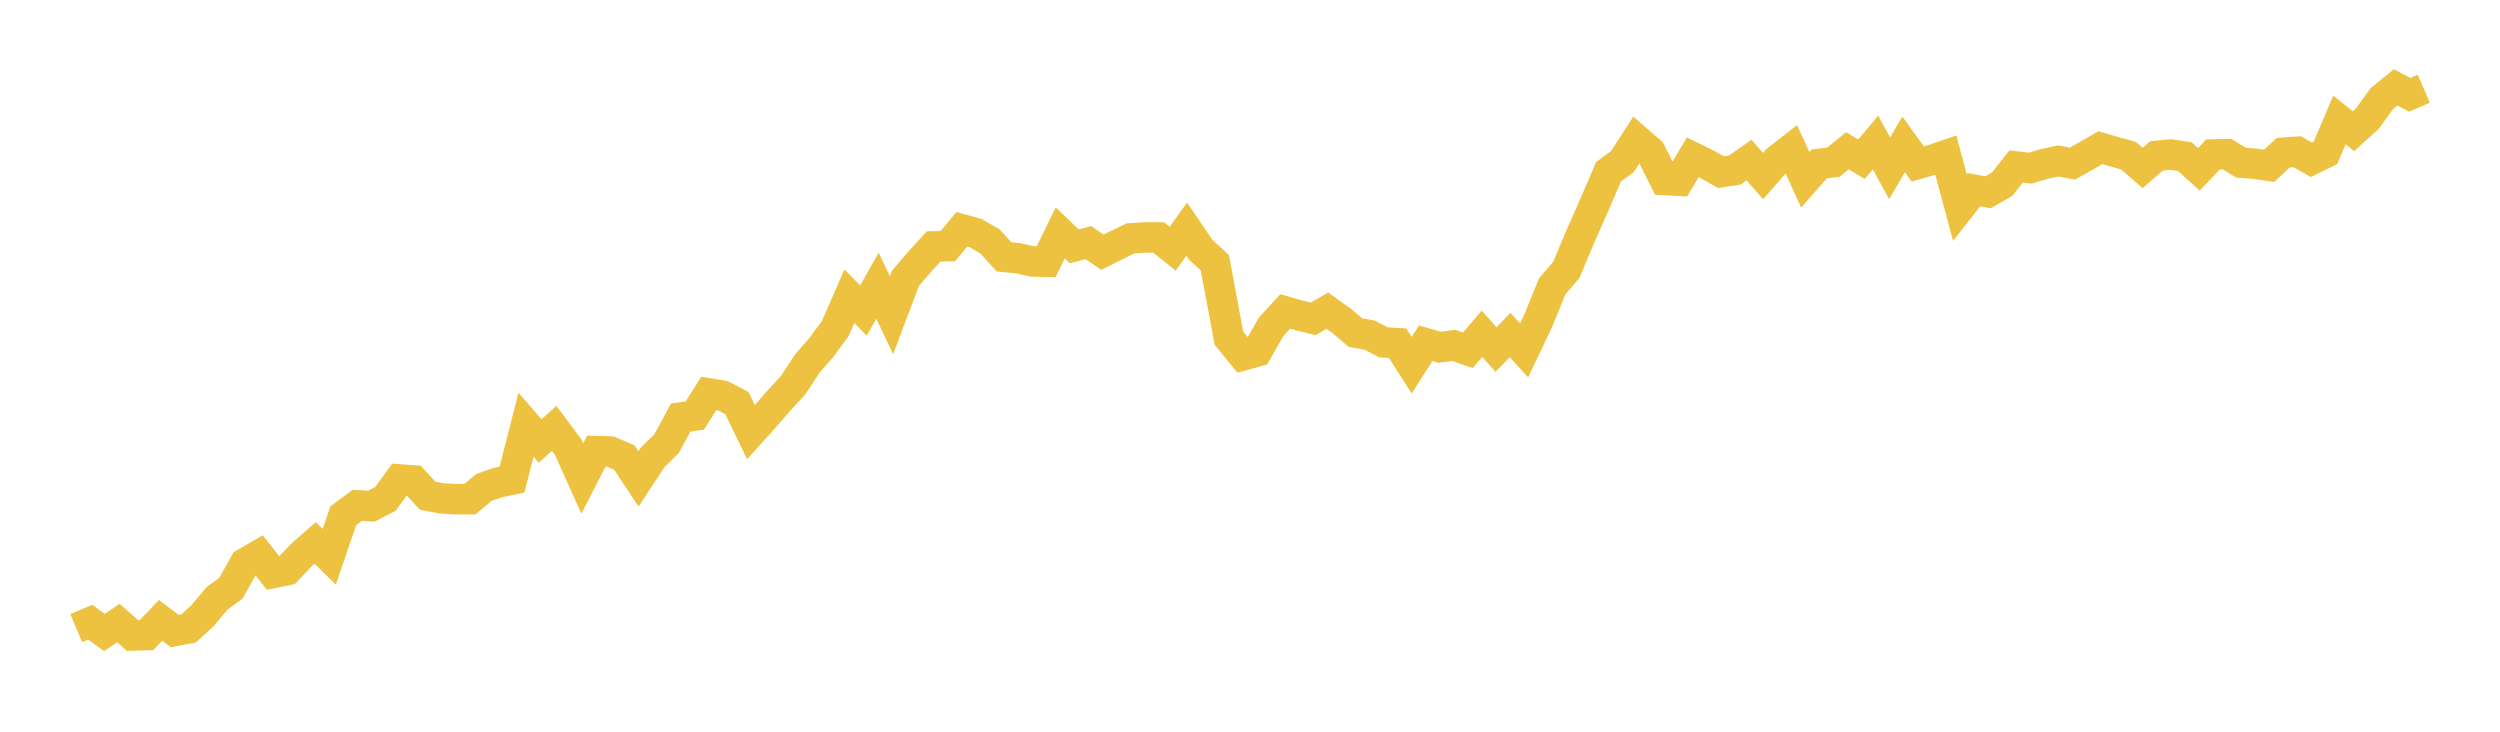 <svg width="164" height="48" xmlns="http://www.w3.org/2000/svg" xmlns:xlink="http://www.w3.org/1999/xlink"><path fill="none" stroke="rgb(237,194,64)" stroke-width="2" d="M5,41.206L5.922,40.816L6.844,41.49L7.766,40.87L8.689,41.687L9.611,41.661L10.533,40.693L11.455,41.393L12.377,41.222L13.299,40.373L14.222,39.266L15.144,38.593L16.066,36.946L16.988,36.412L17.91,37.588L18.832,37.401L19.754,36.428L20.677,35.615L21.599,36.524L22.521,33.83L23.443,33.146L24.365,33.205L25.287,32.724L26.21,31.452L27.132,31.521L28.054,32.521L28.976,32.692L29.898,32.751L30.82,32.751L31.743,31.976L32.665,31.655L33.587,31.462L34.509,27.86L35.431,28.929L36.353,28.1L37.275,29.34L38.198,31.393L39.12,29.597L40.042,29.624L40.964,30.019L41.886,31.414L42.808,30.009L43.731,29.1L44.653,27.39L45.575,27.261L46.497,25.807L47.419,25.962L48.341,26.444L49.263,28.352L50.186,27.325L51.108,26.267L52.03,25.268L52.952,23.857L53.874,22.804L54.796,21.548L55.719,19.431L56.641,20.372L57.563,18.741L58.485,20.682L59.407,18.244L60.329,17.17L61.251,16.165L62.174,16.149L63.096,15.043L64.018,15.299L64.94,15.834L65.862,16.849L66.784,16.94L67.707,17.149L68.629,17.17L69.551,15.273L70.473,16.16L71.395,15.914L72.317,16.545L73.24,16.09L74.162,15.636L75.084,15.577L76.006,15.577L76.928,16.315L77.85,15.032L78.772,16.39L79.695,17.239L80.617,22.184L81.539,23.311L82.461,23.055L83.383,21.446L84.305,20.43L85.228,20.692L86.15,20.917L87.072,20.377L87.994,21.034L88.916,21.82L89.838,21.98L90.76,22.456L91.683,22.515L92.605,23.958L93.527,22.515L94.449,22.782L95.371,22.659L96.293,22.98L97.216,21.895L98.138,22.927L99.06,21.98L99.982,22.985L100.904,21.045L101.826,18.779L102.749,17.704L103.671,15.508L104.593,13.429L105.515,11.274L106.437,10.59L107.359,9.158L108.281,9.96L109.204,11.809L110.126,11.857L111.048,10.318L111.97,10.767L112.892,11.291L113.814,11.152L114.737,10.499L115.659,11.552L116.581,10.489L117.503,9.773L118.425,11.798L119.347,10.751L120.269,10.638L121.192,9.89L122.114,10.446L123.036,9.35L123.958,11.039L124.88,9.473L125.802,10.756L126.725,10.494L127.647,10.179L128.569,13.616L129.491,12.445L130.413,12.611L131.335,12.087L132.257,10.922L133.18,11.029L134.102,10.756L135.024,10.558L135.946,10.735L136.868,10.216L137.79,9.687L138.713,9.96L139.635,10.216L140.557,11.018L141.479,10.222L142.401,10.141L143.323,10.275L144.246,11.109L145.168,10.136L146.09,10.109L147.012,10.671L147.934,10.74L148.856,10.879L149.778,10.018L150.701,9.954L151.623,10.483L152.545,10.034L153.467,7.875L154.389,8.607L155.311,7.763L156.234,6.485L157.156,5.732L158.078,6.218L159,5.817"></path></svg>